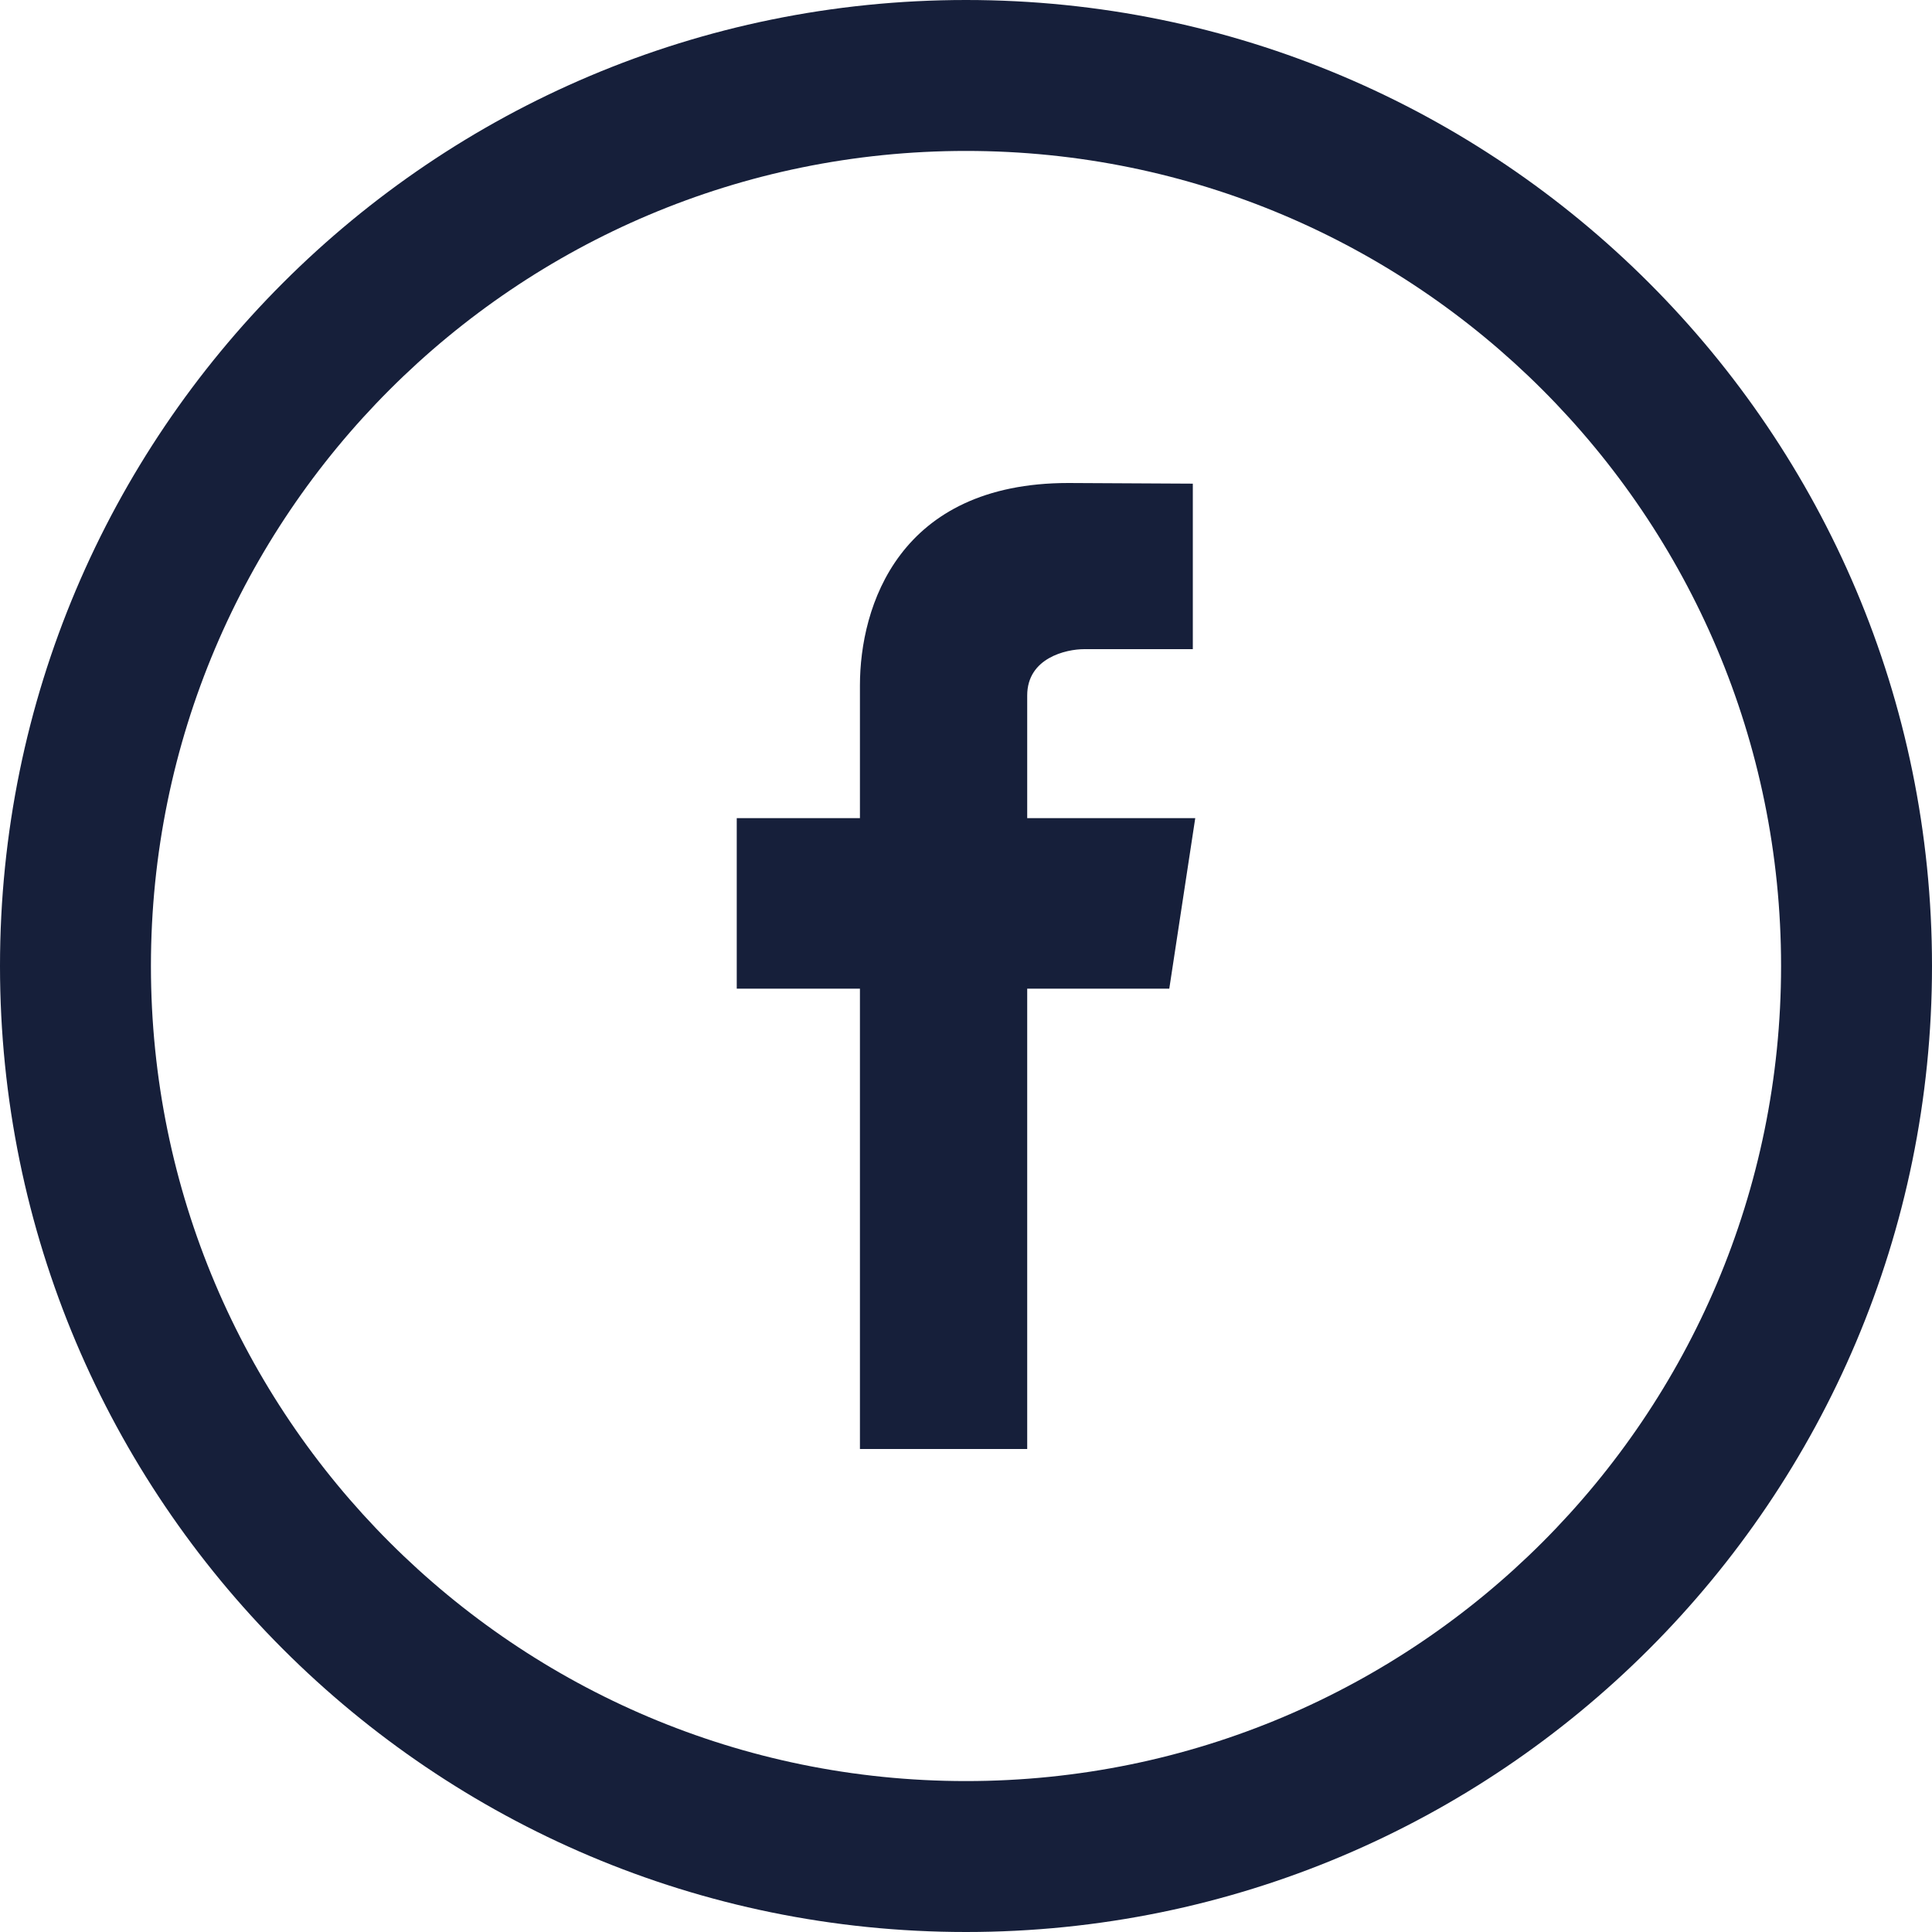 <?xml version="1.0" encoding="UTF-8"?>
<svg width="50px" height="50px" viewBox="0 0 50 50" version="1.1" xmlns="http://www.w3.org/2000/svg" xmlns:xlink="http://www.w3.org/1999/xlink">
    <!-- Generator: Sketch 51.3 (57544) - http://www.bohemiancoding.com/sketch -->
    <title>social-facebook-circular-button@3x</title>
    <desc>Created with Sketch.</desc>
    <defs></defs>
    <g id="Symbols" stroke="none" stroke-width="1" fill="none" fill-rule="evenodd">
        <g id="Footer" transform="translate(-149, -606)" fill="#161F3A" fill-rule="nonzero">
            <g id="social-facebook-circular-button" transform="translate(149, 606)">
                <path d="M25,0 C11.192,0 0,11.192 0,25 C0,38.808 11.192,50 25,50 C38.808,50 50,38.808 50,25 C50,11.192 38.808,0 25,0 Z M25,46.094 C13.35,46.094 3.906,36.65 3.906,25 C3.906,13.35 13.35,3.906 25,3.906 C36.65,3.906 46.094,13.35 46.094,25 C46.094,36.65 36.65,46.094 25,46.094 Z" id="Shape"></path>
                <path d="M30.933,21.173 L26.584,21.173 L26.584,17.999 C26.584,17.026 27.591,16.8 28.061,16.8 C28.528,16.8 30.87,16.8 30.87,16.8 L30.87,12.517 L27.65,12.5 C23.258,12.5 22.255,15.694 22.255,17.741 L22.255,21.173 L19.067,21.173 L19.067,25.586 L22.255,25.586 C22.255,31.252 22.255,37.5 22.255,37.5 L26.584,37.5 C26.584,37.5 26.584,31.187 26.584,25.586 L30.261,25.586 L30.933,21.173 Z" id="Shape"></path>
            </g>
        </g>
    </g>
</svg>